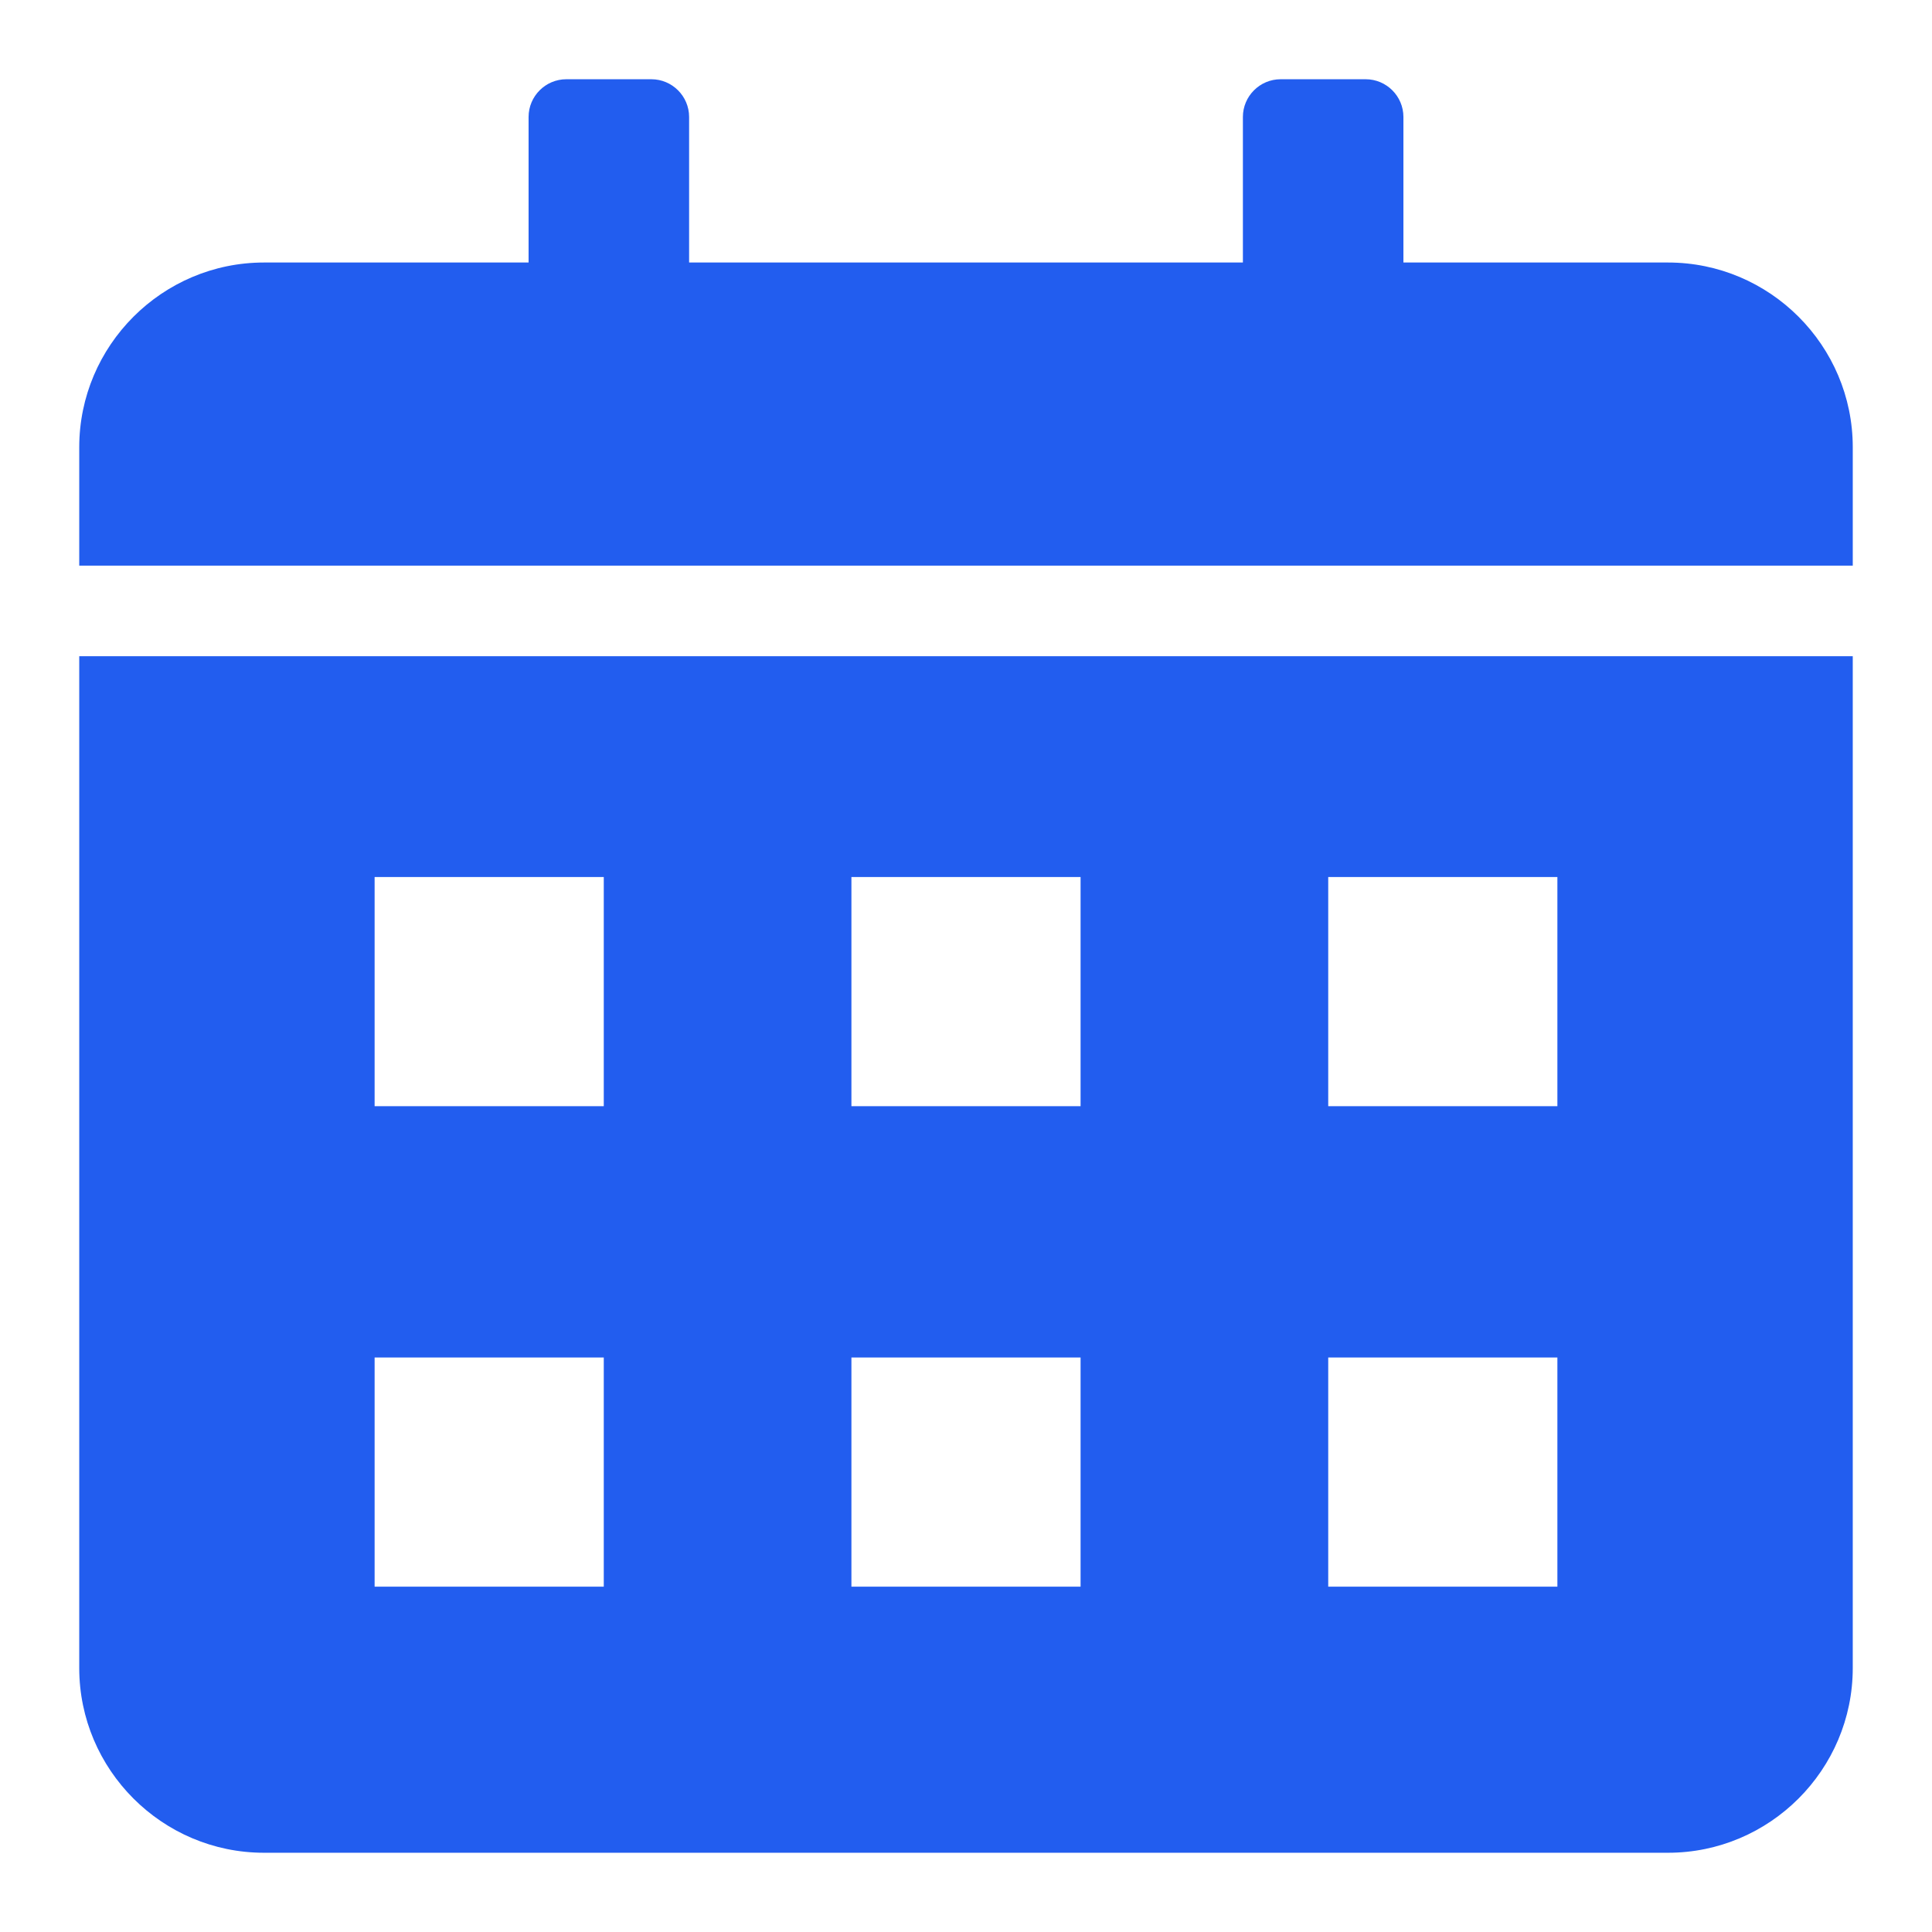 <?xml version="1.0" encoding="UTF-8"?> <svg xmlns="http://www.w3.org/2000/svg" xmlns:xlink="http://www.w3.org/1999/xlink" version="1.1" width="512" height="512" x="0" y="0" viewBox="0 0 512 512" style="enable-background:new 0 0 512 512" xml:space="preserve" class=""><g><path fill-rule="evenodd" d="M69.958 69.57h70.123V31c0-5.508 4.492-10 10-10h22.54c5.508 0 10 4.492 10 10v38.57H329.38V31c0-5.508 4.492-10 10-10h22.54c5.508 0 10 4.492 10 10v38.57h70.123c26.965 0 48.958 21.993 48.958 48.958v31.369H21v-31.369C21 91.563 42.993 69.57 69.958 69.57zM491 173.898v268.144C491 469.007 469.007 491 442.042 491H69.958C42.993 491 21 469.007 21 442.042V173.898zM99.277 232.415v60.731h60.73v-60.731zm0 127.337v60.731h60.73v-60.731zm252.716 0v60.731h60.731v-60.731zm-126.358 0v60.731h60.73v-60.731zm126.358-127.337v60.731h60.731v-60.731zm-126.358 0v60.731h60.73v-60.731z" clip-rule="evenodd" fill="#225def" opacity="1" data-original="#000000" class=""></path></g></svg> 